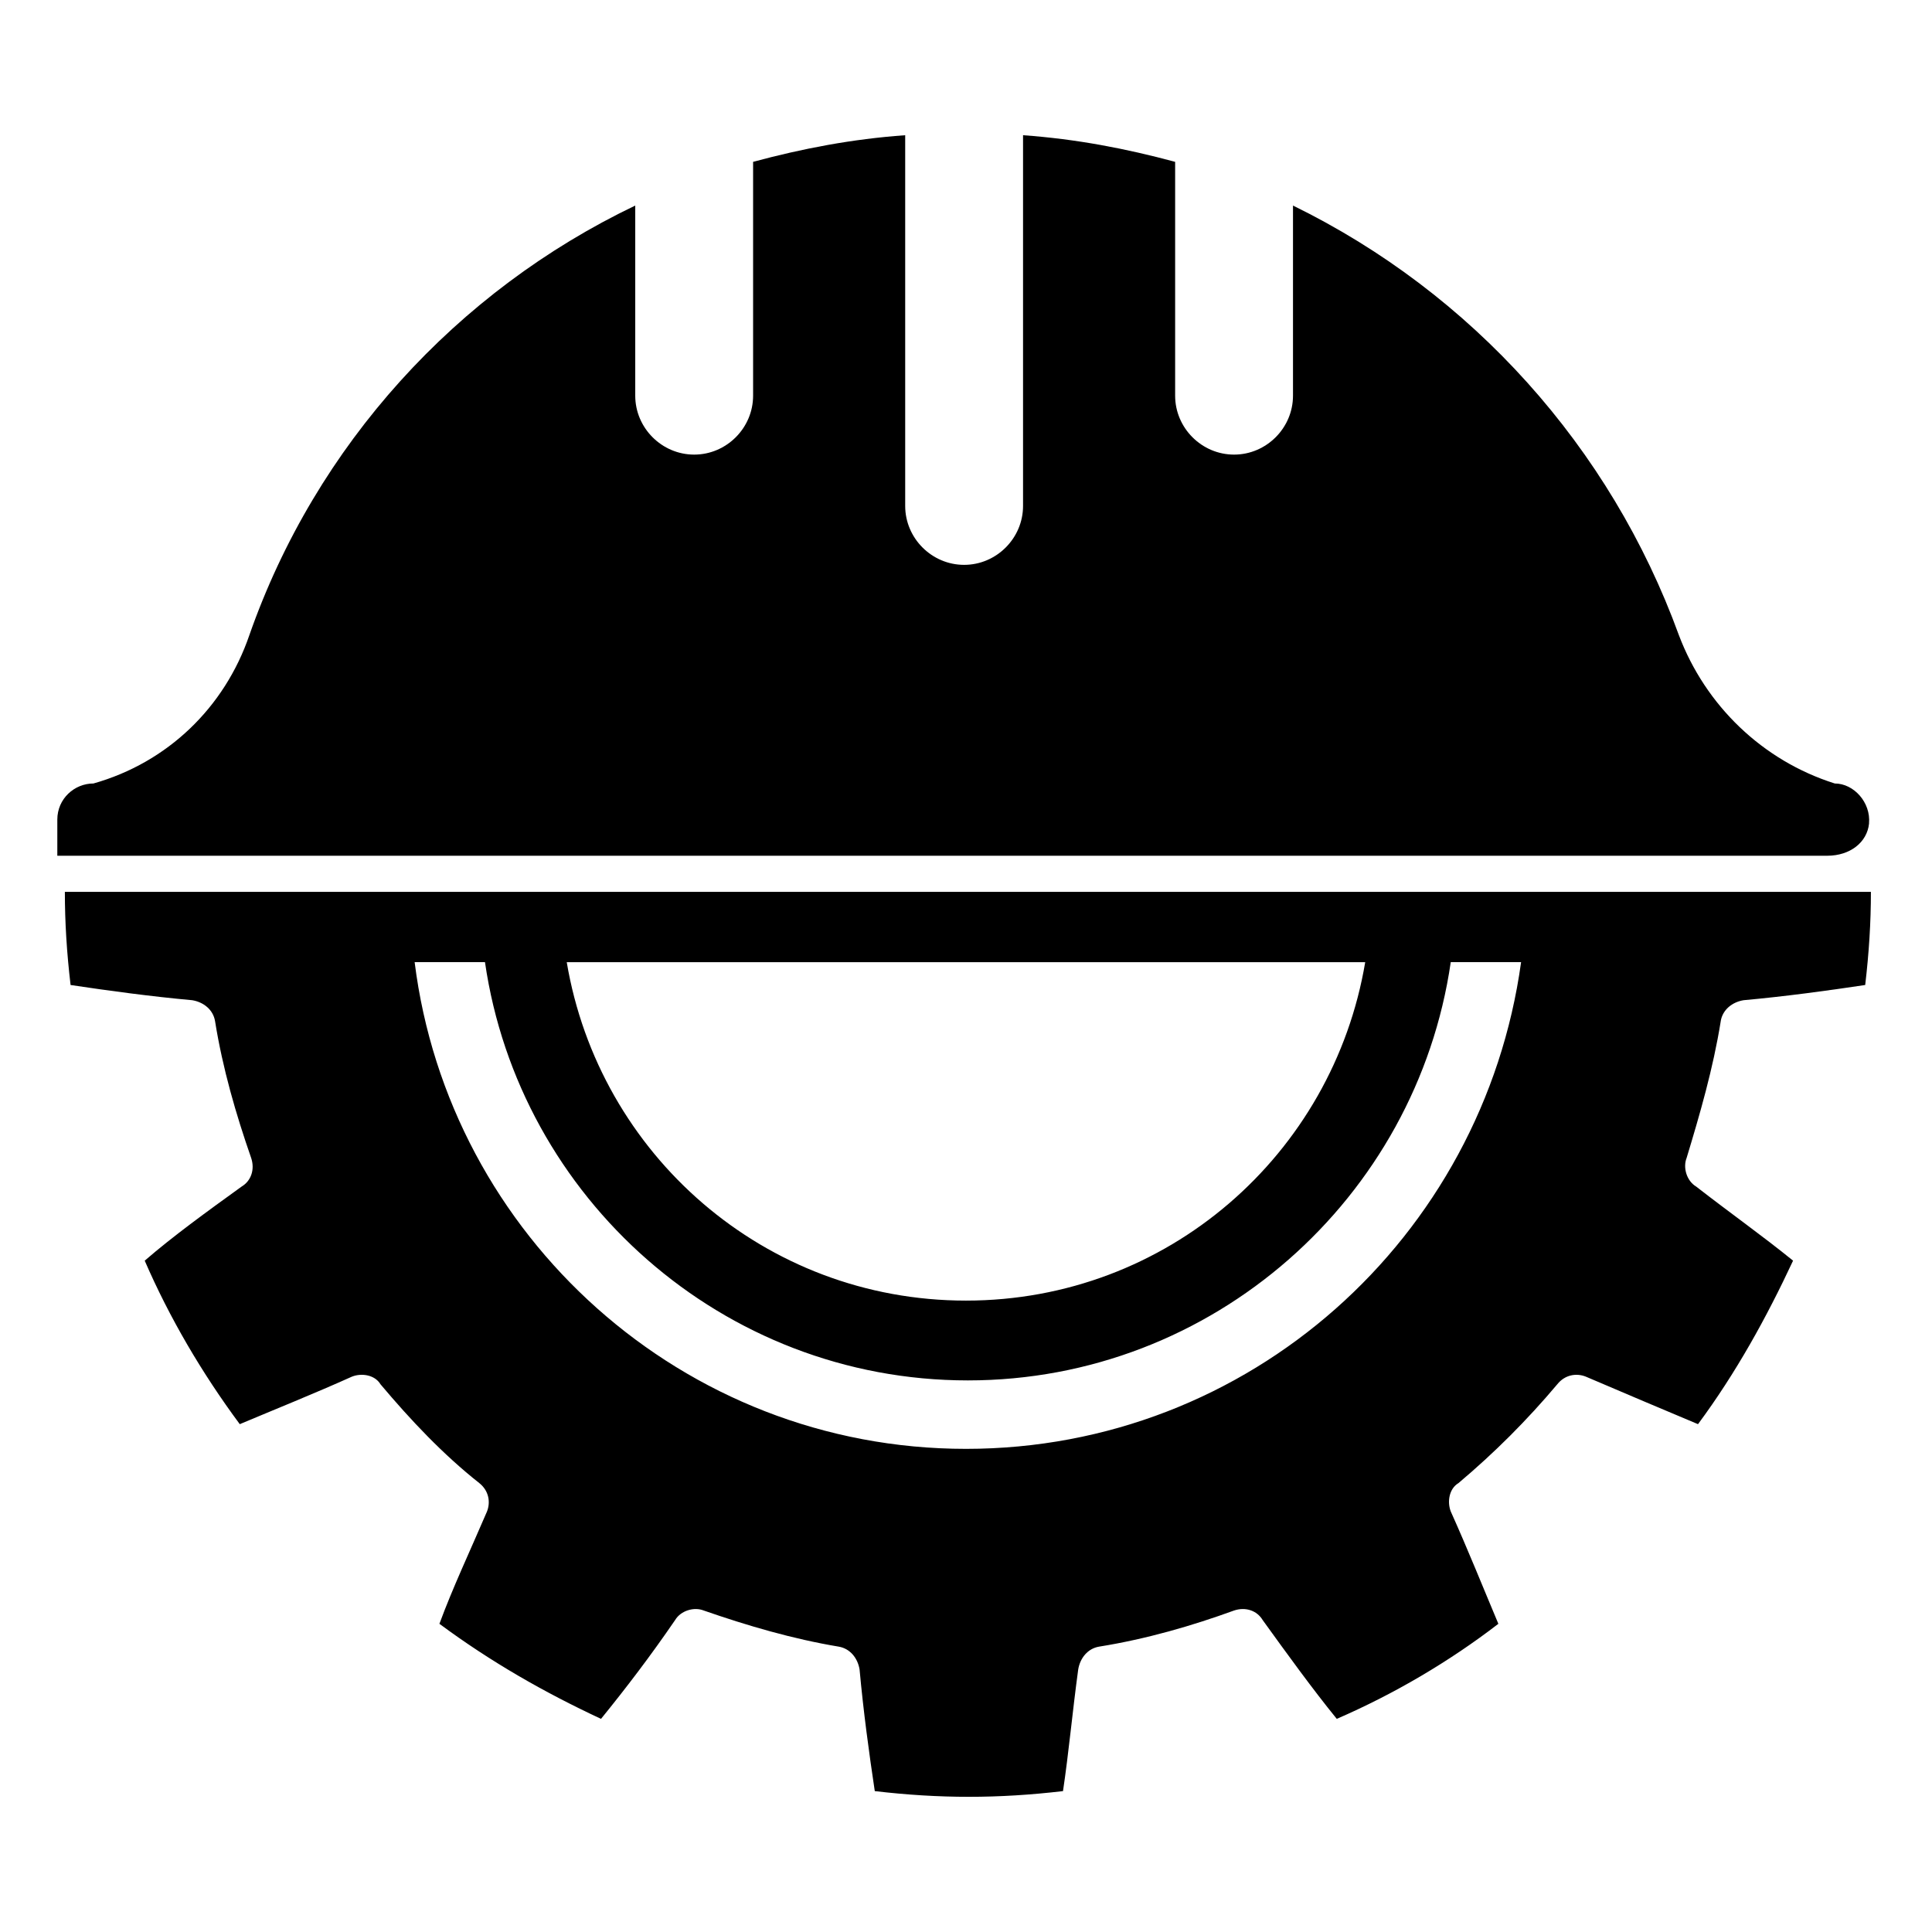 <?xml version="1.0" encoding="UTF-8"?>
<!-- Uploaded to: SVG Repo, www.svgrepo.com, Generator: SVG Repo Mixer Tools -->
<svg fill="#000000" width="800px" height="800px" version="1.1" viewBox="144 144 512 512" xmlns="http://www.w3.org/2000/svg">
 <g>
  <path d="m600.01 414.61c0.504-3.023 3.023-5.039 6.047-5.543 11.082-1.008 22.168-2.519 32.242-4.031 1.008-8.566 1.512-16.625 1.512-24.688h-478.62c0 8.062 0.504 16.121 1.512 24.688 10.078 1.512 21.16 3.023 32.242 4.031 3.023 0.504 5.543 2.519 6.047 5.543 2.016 12.594 5.543 24.688 9.574 36.273 1.008 3.023 0 6.047-2.519 7.559-9.07 6.551-18.137 13.098-25.695 19.648 6.551 15.113 15.113 29.727 25.191 43.328 9.574-4.031 19.648-8.062 29.727-12.594 2.519-1.008 6.047-0.504 7.559 2.016 8.062 9.574 16.625 18.641 26.199 26.199 2.519 2.016 3.023 5.039 2.016 7.559-4.535 10.578-9.07 20.152-12.594 29.727 13.602 10.078 27.711 18.137 42.824 25.191 6.551-8.062 13.098-16.625 19.648-26.199 1.512-2.519 5.039-3.527 7.559-2.519 11.586 4.031 23.68 7.559 35.77 9.574 3.023 0.504 5.039 3.023 5.543 6.047 1.008 11.082 2.519 22.168 4.031 32.242 17.129 2.016 32.746 2.016 49.879 0 1.512-10.078 2.519-21.16 4.031-32.242 0.504-3.023 2.519-5.543 5.543-6.047 12.594-2.016 24.688-5.543 35.77-9.574 3.023-1.008 6.047 0 7.559 2.519 6.551 9.07 13.098 18.137 19.648 26.199 15.113-6.551 29.727-15.113 42.824-25.191-4.031-9.574-8.062-19.648-12.594-29.727-1.008-2.519-0.504-6.047 2.016-7.559 9.574-8.062 18.137-16.625 26.199-26.199 2.016-2.519 5.039-3.023 7.559-2.016 10.578 4.535 20.152 8.566 29.727 12.594 10.078-13.602 18.137-28.215 25.191-43.328-8.062-6.551-16.625-12.594-25.695-19.648-2.519-1.512-3.527-5.039-2.519-7.559 3.508-11.586 7.035-23.68 9.051-36.273zm-94.215-15.617c-8.566 50.883-52.395 89.68-105.8 89.68-53.402 0-97.234-38.793-105.8-89.68zm-105.8 128.97c-75.066 0-137.04-56.426-146.11-128.98h18.641c9.07 62.473 62.977 110.84 127.97 110.84 64.992 0 118.9-48.367 127.97-110.84h18.641c-10.078 73.055-72.047 128.98-147.11 128.98z"/>
  <path d="m639.31 362.21c0.504-5.543-4.031-10.578-9.07-10.578-19.145-6.047-34.258-20.656-41.312-39.297-18.137-49.879-54.914-90.688-102.27-113.86v50.383c0 8.566-7.055 15.617-15.617 15.617-8.566 0-15.617-7.055-15.617-15.617v-61.969c-13.098-3.527-26.199-6.047-40.305-7.055v98.242c0 8.566-7.055 15.617-15.617 15.617-8.566 0-15.617-7.055-15.617-15.617v-98.242c-14.105 1.008-27.207 3.527-40.305 7.055v61.969c0 8.566-7.055 15.617-15.617 15.617-8.566 0-15.617-7.055-15.617-15.617v-50.383c-47.359 22.672-84.641 63.48-102.27 113.86-6.551 19.145-21.664 33.754-41.312 39.297-5.039 0-9.574 4.031-9.574 9.574v9.574h469.05c6.043-0.004 10.578-3.531 11.082-8.57z"/>
 </g>
</svg>
